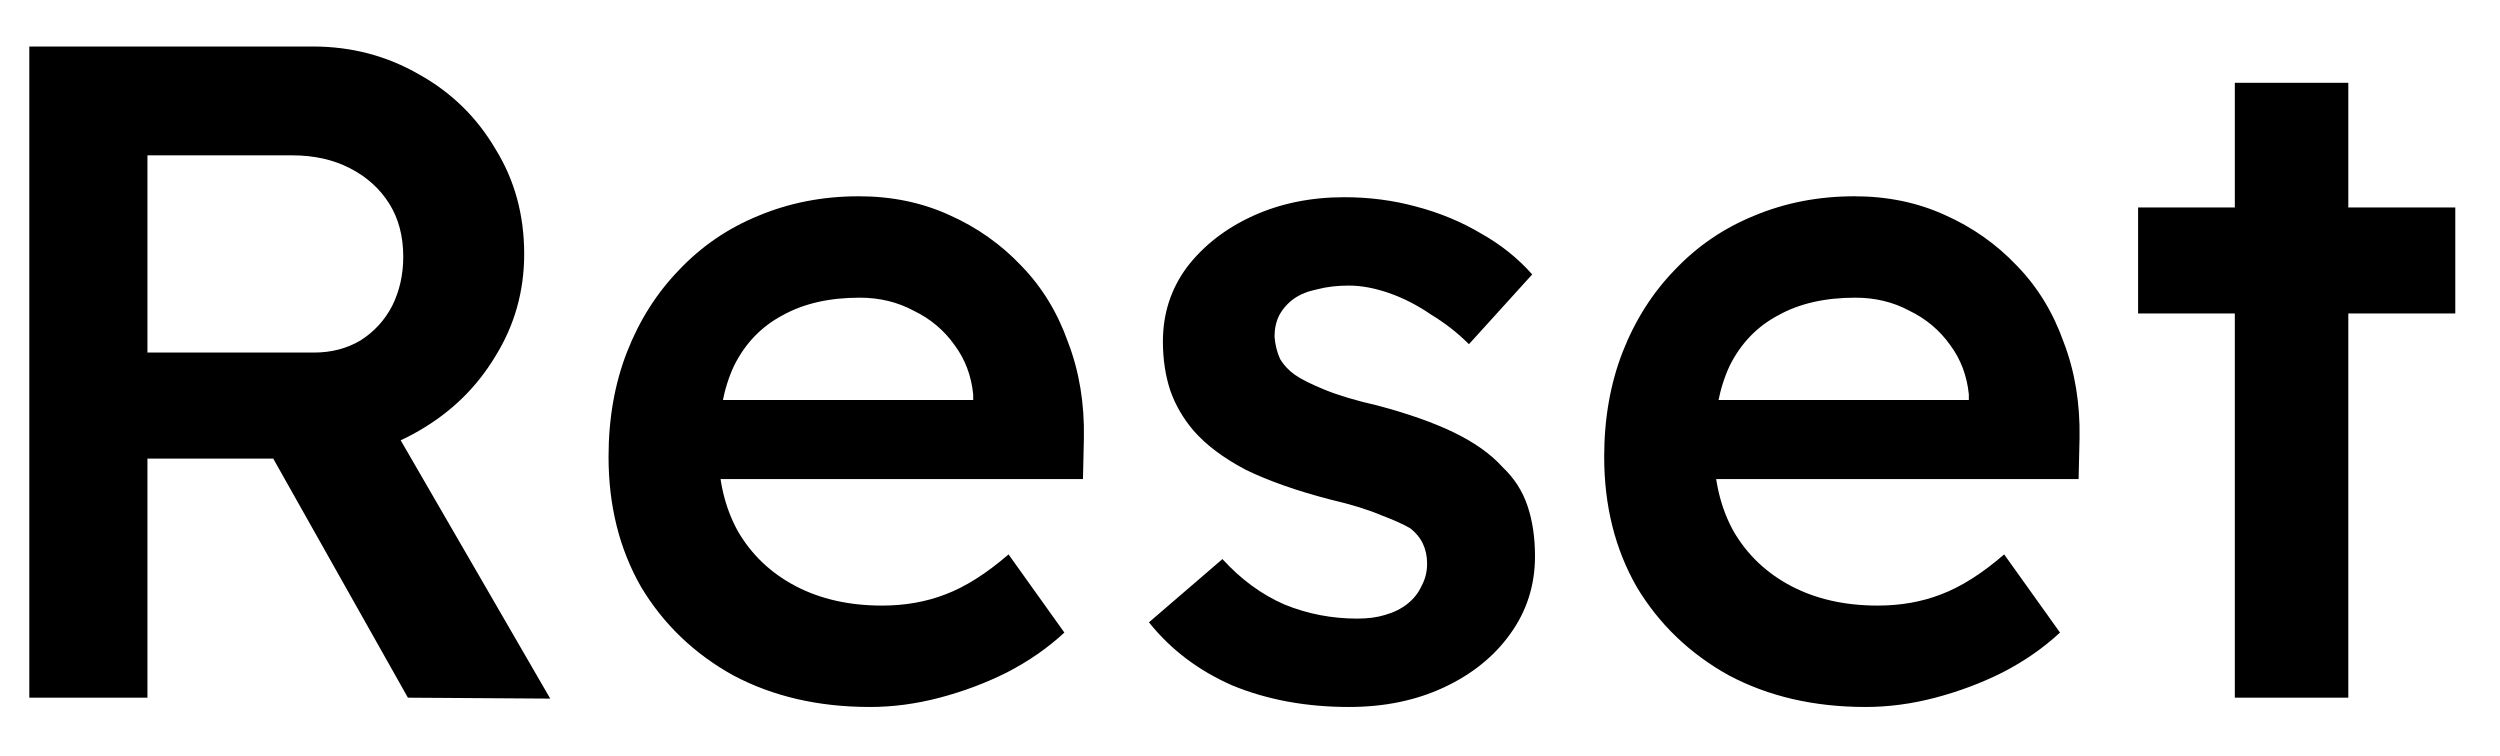 <svg width="43" height="13" viewBox="0 0 43 13" fill="none" xmlns="http://www.w3.org/2000/svg">
<path d="M0.504 12V0.8H5.384C6.045 0.8 6.653 0.96 7.208 1.28C7.763 1.589 8.2 2.016 8.52 2.56C8.851 3.093 9.016 3.696 9.016 4.368C9.016 5.008 8.851 5.595 8.52 6.128C8.2 6.661 7.763 7.088 7.208 7.408C6.664 7.728 6.056 7.888 5.384 7.888H2.536V12H0.504ZM7.016 12L4.168 6.944L6.296 6.544L9.464 12.016L7.016 12ZM2.536 6.064H5.4C5.699 6.064 5.965 5.995 6.2 5.856C6.435 5.707 6.616 5.509 6.744 5.264C6.872 5.008 6.936 4.725 6.936 4.416C6.936 4.064 6.856 3.76 6.696 3.504C6.536 3.248 6.312 3.045 6.024 2.896C5.736 2.747 5.405 2.672 5.032 2.672H2.536V6.064ZM14.963 12.16C14.078 12.16 13.294 11.979 12.611 11.616C11.939 11.243 11.411 10.736 11.027 10.096C10.654 9.445 10.467 8.699 10.467 7.856C10.467 7.195 10.574 6.592 10.787 6.048C11.001 5.504 11.299 5.035 11.683 4.64C12.067 4.235 12.521 3.925 13.043 3.712C13.577 3.488 14.153 3.376 14.771 3.376C15.337 3.376 15.854 3.483 16.323 3.696C16.803 3.909 17.219 4.203 17.571 4.576C17.923 4.939 18.19 5.376 18.371 5.888C18.563 6.389 18.654 6.939 18.643 7.536L18.627 8.24H11.811L11.427 6.88H16.979L16.739 7.152V6.784C16.707 6.464 16.601 6.181 16.419 5.936C16.238 5.68 16.003 5.483 15.715 5.344C15.438 5.195 15.129 5.12 14.787 5.12C14.265 5.12 13.822 5.221 13.459 5.424C13.097 5.616 12.819 5.904 12.627 6.288C12.446 6.672 12.355 7.147 12.355 7.712C12.355 8.256 12.467 8.731 12.691 9.136C12.926 9.541 13.257 9.856 13.683 10.08C14.11 10.304 14.606 10.416 15.171 10.416C15.566 10.416 15.929 10.352 16.259 10.224C16.601 10.096 16.963 9.867 17.347 9.536L18.307 10.88C18.019 11.147 17.689 11.376 17.315 11.568C16.953 11.749 16.569 11.893 16.163 12C15.758 12.107 15.358 12.16 14.963 12.16ZM23.202 12.16C22.466 12.16 21.8 12.037 21.202 11.792C20.616 11.536 20.136 11.173 19.762 10.704L21.026 9.616C21.346 9.968 21.704 10.229 22.098 10.4C22.493 10.56 22.909 10.64 23.346 10.64C23.528 10.64 23.688 10.619 23.826 10.576C23.976 10.533 24.104 10.469 24.21 10.384C24.317 10.299 24.397 10.197 24.45 10.08C24.514 9.963 24.546 9.835 24.546 9.696C24.546 9.44 24.45 9.237 24.258 9.088C24.152 9.024 23.986 8.949 23.762 8.864C23.538 8.768 23.245 8.677 22.882 8.592C22.306 8.443 21.821 8.272 21.426 8.08C21.042 7.877 20.744 7.653 20.53 7.408C20.349 7.195 20.216 6.965 20.13 6.72C20.045 6.464 20.002 6.181 20.002 5.872C20.002 5.392 20.141 4.965 20.418 4.592C20.706 4.219 21.085 3.925 21.554 3.712C22.024 3.499 22.546 3.392 23.122 3.392C23.549 3.392 23.96 3.445 24.354 3.552C24.76 3.659 25.133 3.813 25.474 4.016C25.816 4.208 26.109 4.443 26.354 4.72L25.266 5.92C25.074 5.728 24.856 5.557 24.61 5.408C24.376 5.248 24.136 5.125 23.89 5.04C23.645 4.955 23.416 4.912 23.202 4.912C23 4.912 22.818 4.933 22.658 4.976C22.498 5.008 22.365 5.061 22.258 5.136C22.152 5.211 22.066 5.307 22.002 5.424C21.949 5.531 21.922 5.653 21.922 5.792C21.933 5.931 21.965 6.059 22.018 6.176C22.082 6.283 22.168 6.373 22.274 6.448C22.381 6.523 22.552 6.608 22.786 6.704C23.021 6.8 23.325 6.891 23.698 6.976C24.221 7.115 24.658 7.269 25.01 7.44C25.362 7.611 25.64 7.808 25.842 8.032C26.045 8.224 26.189 8.448 26.274 8.704C26.36 8.96 26.402 9.248 26.402 9.568C26.402 10.069 26.258 10.517 25.97 10.912C25.693 11.296 25.314 11.6 24.834 11.824C24.354 12.048 23.81 12.16 23.202 12.16ZM32.088 12.16C31.203 12.16 30.419 11.979 29.736 11.616C29.064 11.243 28.536 10.736 28.152 10.096C27.779 9.445 27.592 8.699 27.592 7.856C27.592 7.195 27.699 6.592 27.912 6.048C28.126 5.504 28.424 5.035 28.808 4.64C29.192 4.235 29.646 3.925 30.168 3.712C30.702 3.488 31.278 3.376 31.896 3.376C32.462 3.376 32.979 3.483 33.448 3.696C33.928 3.909 34.344 4.203 34.696 4.576C35.048 4.939 35.315 5.376 35.496 5.888C35.688 6.389 35.779 6.939 35.768 7.536L35.752 8.24H28.936L28.552 6.88H34.104L33.864 7.152V6.784C33.832 6.464 33.726 6.181 33.544 5.936C33.363 5.68 33.128 5.483 32.84 5.344C32.563 5.195 32.254 5.12 31.912 5.12C31.39 5.12 30.947 5.221 30.584 5.424C30.222 5.616 29.944 5.904 29.752 6.288C29.571 6.672 29.48 7.147 29.48 7.712C29.48 8.256 29.592 8.731 29.816 9.136C30.051 9.541 30.382 9.856 30.808 10.08C31.235 10.304 31.731 10.416 32.296 10.416C32.691 10.416 33.054 10.352 33.384 10.224C33.726 10.096 34.088 9.867 34.472 9.536L35.432 10.88C35.144 11.147 34.814 11.376 34.44 11.568C34.078 11.749 33.694 11.893 33.288 12C32.883 12.107 32.483 12.16 32.088 12.16ZM38.439 12V1.424H40.391V12H38.439ZM36.775 5.392V3.568H42.231V5.392H36.775Z" fill="black"/>
</svg>
